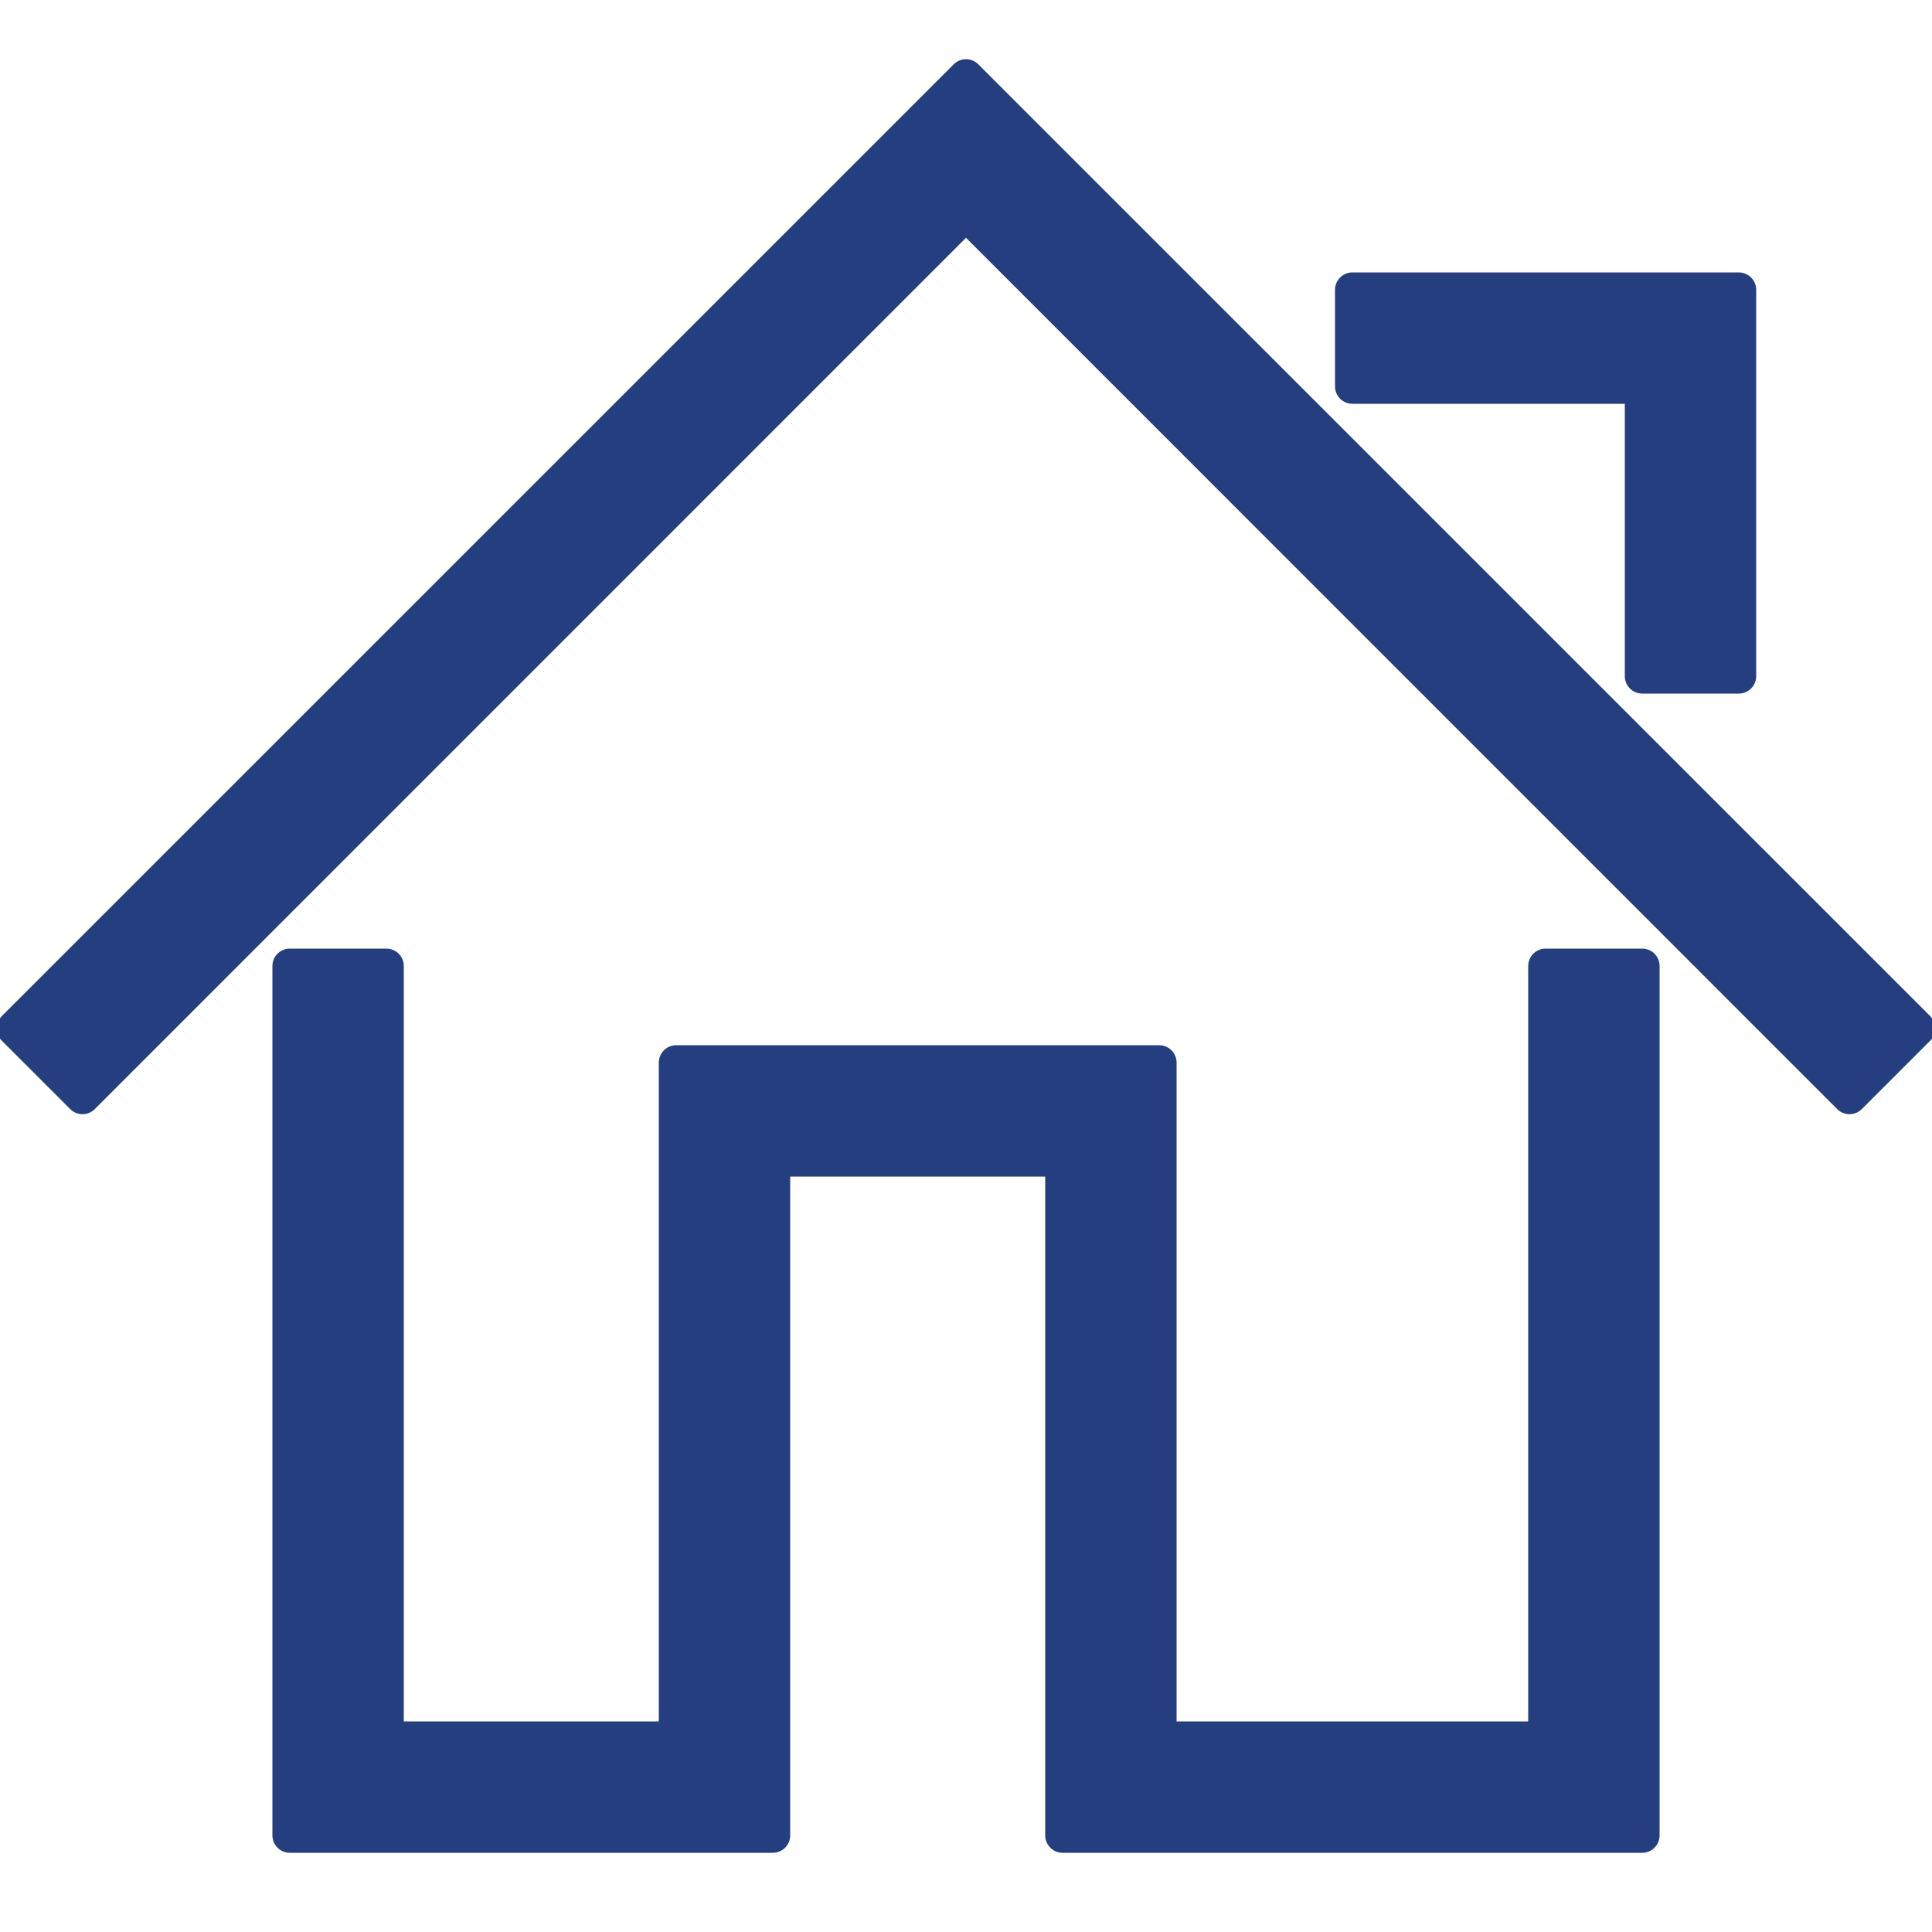 <!DOCTYPE svg PUBLIC "-//W3C//DTD SVG 1.1//EN" "http://www.w3.org/Graphics/SVG/1.1/DTD/svg11.dtd">
<!-- Uploaded to: SVG Repo, www.svgrepo.com, Transformed by: SVG Repo Mixer Tools -->
<svg width="800px" height="800px" viewBox="0 0 20.00 20.00" version="1.1" xmlns="http://www.w3.org/2000/svg" fill="#253e80">
<g id="SVGRepo_bgCarrier" stroke-width="0"/>
<g id="SVGRepo_tracerCarrier" stroke-linecap="round" stroke-linejoin="round" stroke="#253e80" stroke-width="0.96"> <g id="layer1"> <path d="M 10 0.793 L 0.146 10.646 L 0.854 11.354 L 10 2.207 L 19.146 11.354 L 19.854 10.646 L 10 0.793 z M 14 3 L 14 4 L 17 4 L 17 7 L 18 7 L 18 3 L 14 3 z M 3 10 L 3 19 L 8 19 L 8 12 L 11 12 L 11 19 L 17 19 L 17 10 L 16 10 L 16 18 L 12 18 L 12 11 L 7 11 L 7 18 L 4 18 L 4 10 L 3 10 z" style="fill:#253e80; fill-opacity:1;  stroke-width:0.36;"/> </g> </g>
<g id="SVGRepo_iconCarrier"> <g id="layer1"> <path d="M 10 0.793 L 0.146 10.646 L 0.854 11.354 L 10 2.207 L 19.146 11.354 L 19.854 10.646 L 10 0.793 z M 14 3 L 14 4 L 17 4 L 17 7 L 18 7 L 18 3 L 14 3 z M 3 10 L 3 19 L 8 19 L 8 12 L 11 12 L 11 19 L 17 19 L 17 10 L 16 10 L 16 18 L 12 18 L 12 11 L 7 11 L 7 18 L 4 18 L 4 10 L 3 10 z" style="fill:#253e80; fill-opacity:1;  stroke-width:0.36;"/> </g> </g>
</svg>